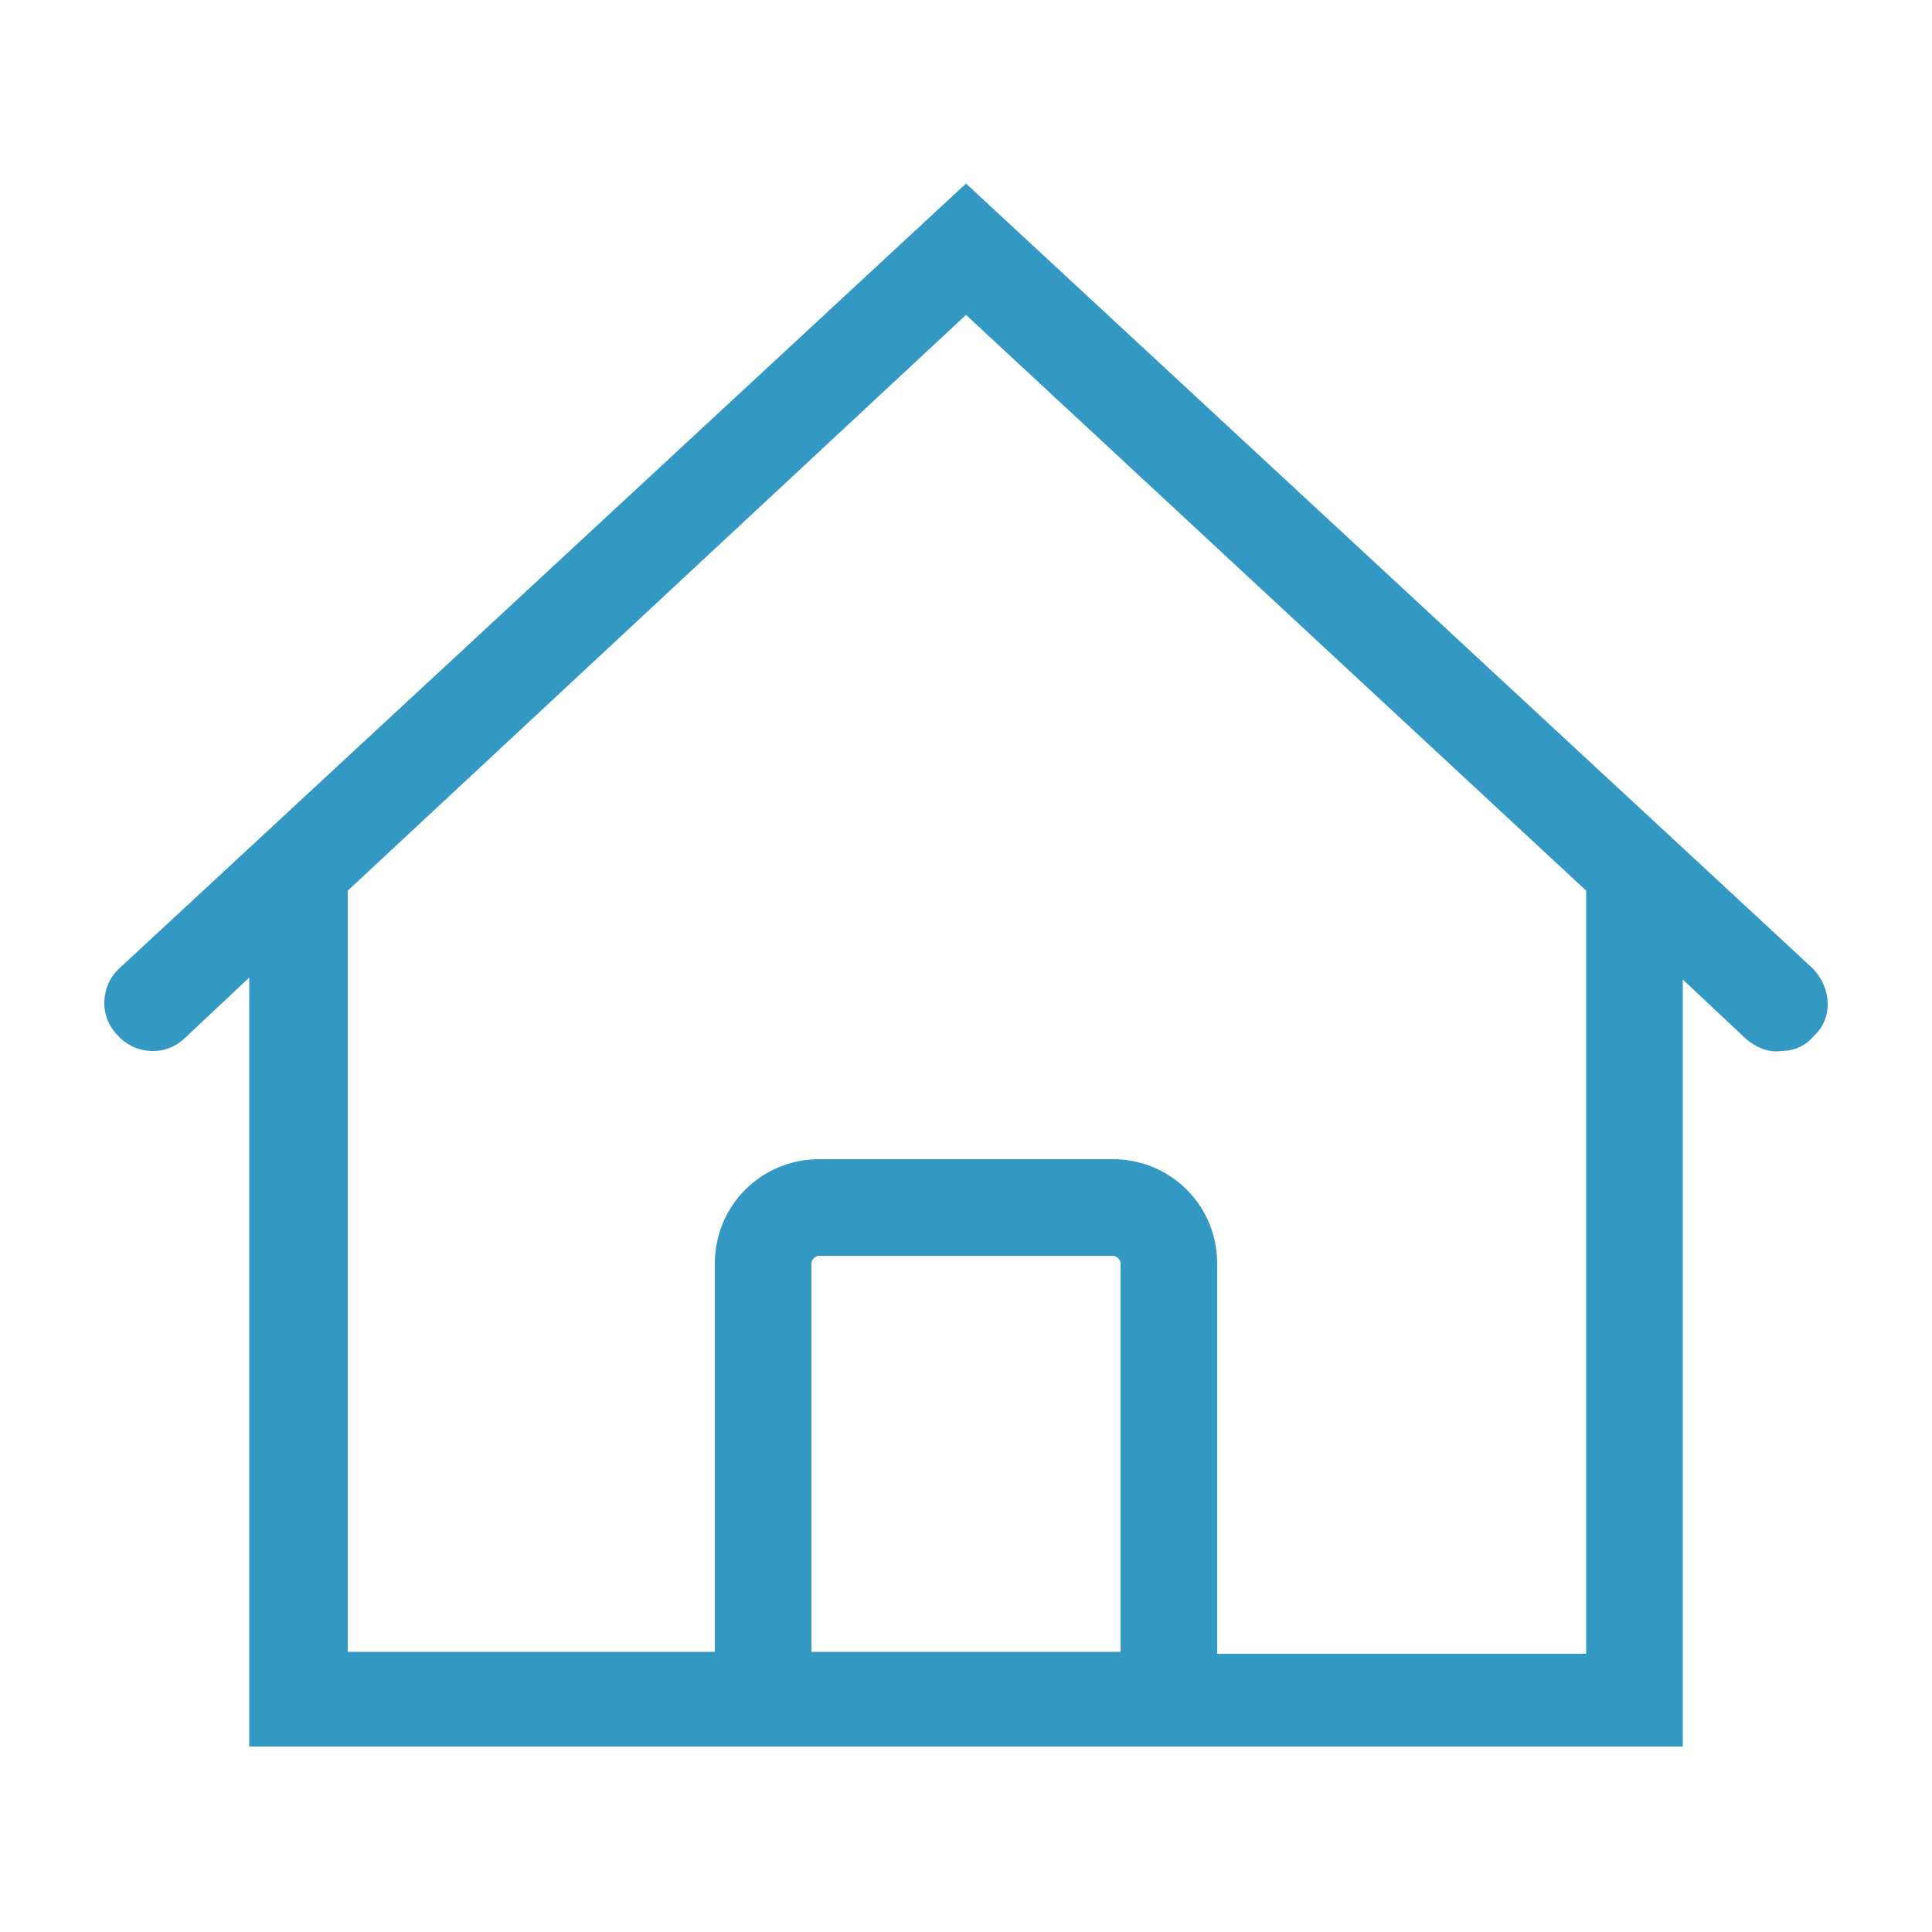 <?xml version="1.0" encoding="UTF-8"?>
<svg width="1200pt" height="1200pt" version="1.1" viewBox="0 0 1200 1200" xmlns="http://www.w3.org/2000/svg">
 <path d="m1125.6 601.2-525.6-487.2-525.6 487.2c-12 10.801-13.199 30-1.199 42 10.801 12 30 13.199 42 1.199l39.602-37.199v477.6h890.4v-476.4l39.602 37.199c6 4.801 13.199 8.398 21.602 7.199 8.398 0 15.602-3.602 20.398-9.602 12-10.797 10.801-29.996-1.199-41.996zm-621.6 183.6c0-2.398 2.398-4.801 4.801-4.801h182.4c2.398 0 4.801 2.398 4.801 4.801v241.2h-192zm187.2-64.801h-182.4c-36 0-64.801 28.801-64.801 64.801v241.2h-228v-472.8l384-357.6 385.2 357.6v474l-229.2-0.004v-242.4c0-36-28.801-64.801-64.801-64.801z" fill="#3399c3"/>
</svg>
